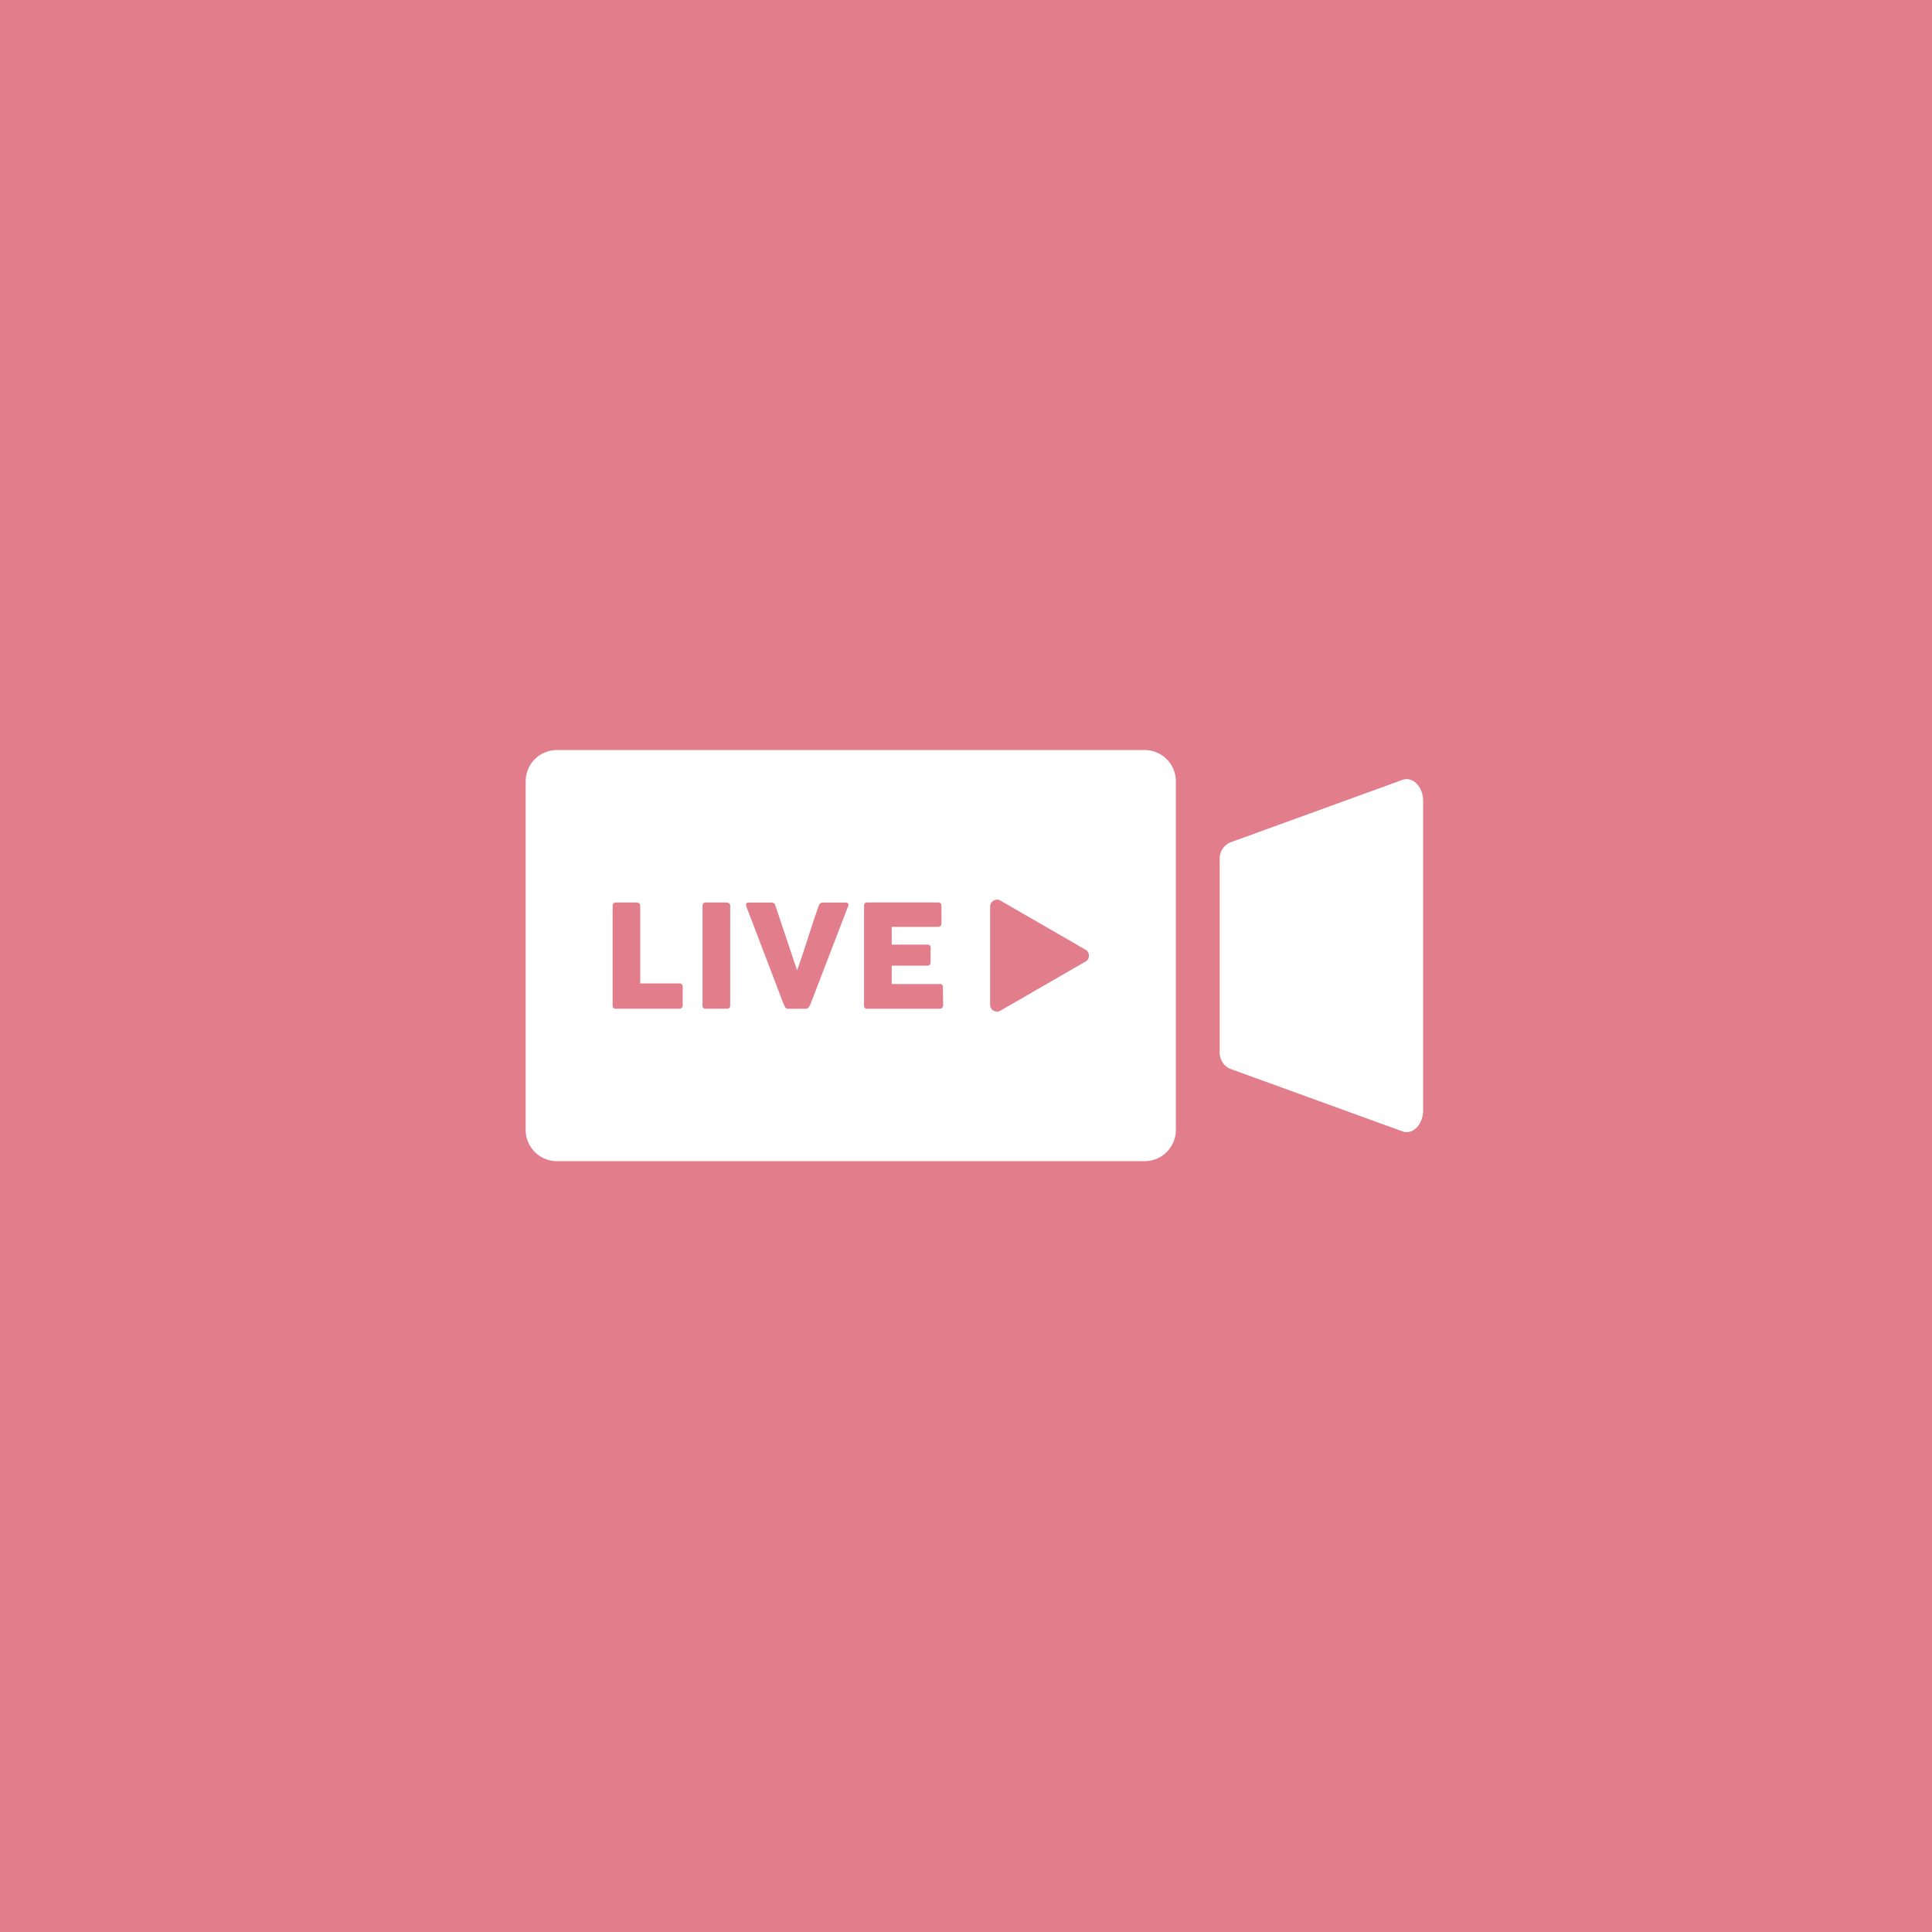 <svg xmlns="http://www.w3.org/2000/svg" xmlns:xlink="http://www.w3.org/1999/xlink" width="77" height="77" viewBox="0 0 77 77">
  <defs>
    <clipPath id="clip-path">
      <rect id="長方形_38382" data-name="長方形 38382" width="35.767" height="16.385" fill="#fff"/>
    </clipPath>
  </defs>
  <g id="グループ_19690" data-name="グループ 19690" transform="translate(-855 -4038)">
    <rect id="長方形_38375" data-name="長方形 38375" width="77" height="77" transform="translate(855 4038)" fill="#e27e8c"/>
    <g id="グループ_19676" data-name="グループ 19676" transform="translate(875.951 4067.894)">
      <g id="グループ_19675" data-name="グループ 19675" transform="translate(0 -0.001)" clip-path="url(#clip-path)">
        <path id="パス_54092" data-name="パス 54092" d="M37.957,15.322l-6.885-2.5a.716.716,0,0,1-.395-.692V4.508a.715.715,0,0,1,.395-.691l6.885-2.5c.417-.151.828.269.828.847V14.475c0,.578-.411,1-.828.847" transform="translate(-3.017 -0.126)" fill="#fff"/>
        <path id="パス_54093" data-name="パス 54093" d="M24.669,0H1.245A1.245,1.245,0,0,0,0,1.245V15.14a1.245,1.245,0,0,0,1.245,1.245H24.669a1.245,1.245,0,0,0,1.244-1.245V1.245A1.245,1.245,0,0,0,24.669,0M6.258,10.178a.129.129,0,0,1-.032.088.118.118,0,0,1-.092.043H3.589a.11.11,0,0,1-.124-.125V6.2a.12.12,0,0,1,.127-.124h.844a.13.13,0,0,1,.088.034.118.118,0,0,1,.042.09V9.3H6.134a.124.124,0,0,1,.087.034.119.119,0,0,1,.037.094Zm1.893.006c0,.084-.047.125-.139.125H7.173a.111.111,0,0,1-.125-.125V6.2a.136.136,0,0,1,.031-.087.117.117,0,0,1,.095-.037h.839a.155.155,0,0,1,.09.034.1.1,0,0,1,.049.09ZM12.857,6.2v.009l-1.471,3.827c-.01.027-.022.057-.034.088a.65.65,0,0,1-.046.09.3.3,0,0,1-.06.07.122.122,0,0,1-.077.028h-.705a.118.118,0,0,1-.117-.06c-.02-.035-.039-.07-.055-.106s-.032-.073-.047-.111L8.784,6.206a.07.07,0,0,0,0-.025.077.077,0,0,1,0-.023c0-.053.035-.079.106-.079H9.8a.147.147,0,0,1,.148.108l.869,2.593c.078-.217.153-.433.224-.648s.142-.432.211-.648.14-.433.212-.649.145-.431.224-.647a.153.153,0,0,1,.157-.108h.9a.129.129,0,0,1,.092.024.078.078,0,0,1,.028.063.116.116,0,0,1,0,.032m3.774,3.982a.074.074,0,0,1-.023.051c-.008.053-.047.079-.117.079H13.61a.133.133,0,0,1-.091-.03.12.12,0,0,1-.034-.093V6.209a.136.136,0,0,1,.032-.1.122.122,0,0,1,.093-.035h2.827a.126.126,0,0,1,.1.037.141.141,0,0,1,.034.1v.7a.15.15,0,0,1-.034.093.122.122,0,0,1-.1.044H14.589v.707h1.425a.147.147,0,0,1,.089.025.1.1,0,0,1,.035.086v.615a.113.113,0,0,1-.032.077.108.108,0,0,1-.09.037H14.589v.73H16.5a.114.114,0,0,1,.128.131ZM22.312,8.43l-3.39,1.957a.275.275,0,0,1-.412-.239V6.235A.275.275,0,0,1,18.922,6l3.39,1.957a.275.275,0,0,1,0,.476" transform="translate(0 0)" fill="#fff"/>
      </g>
    </g>
  </g>
</svg>

